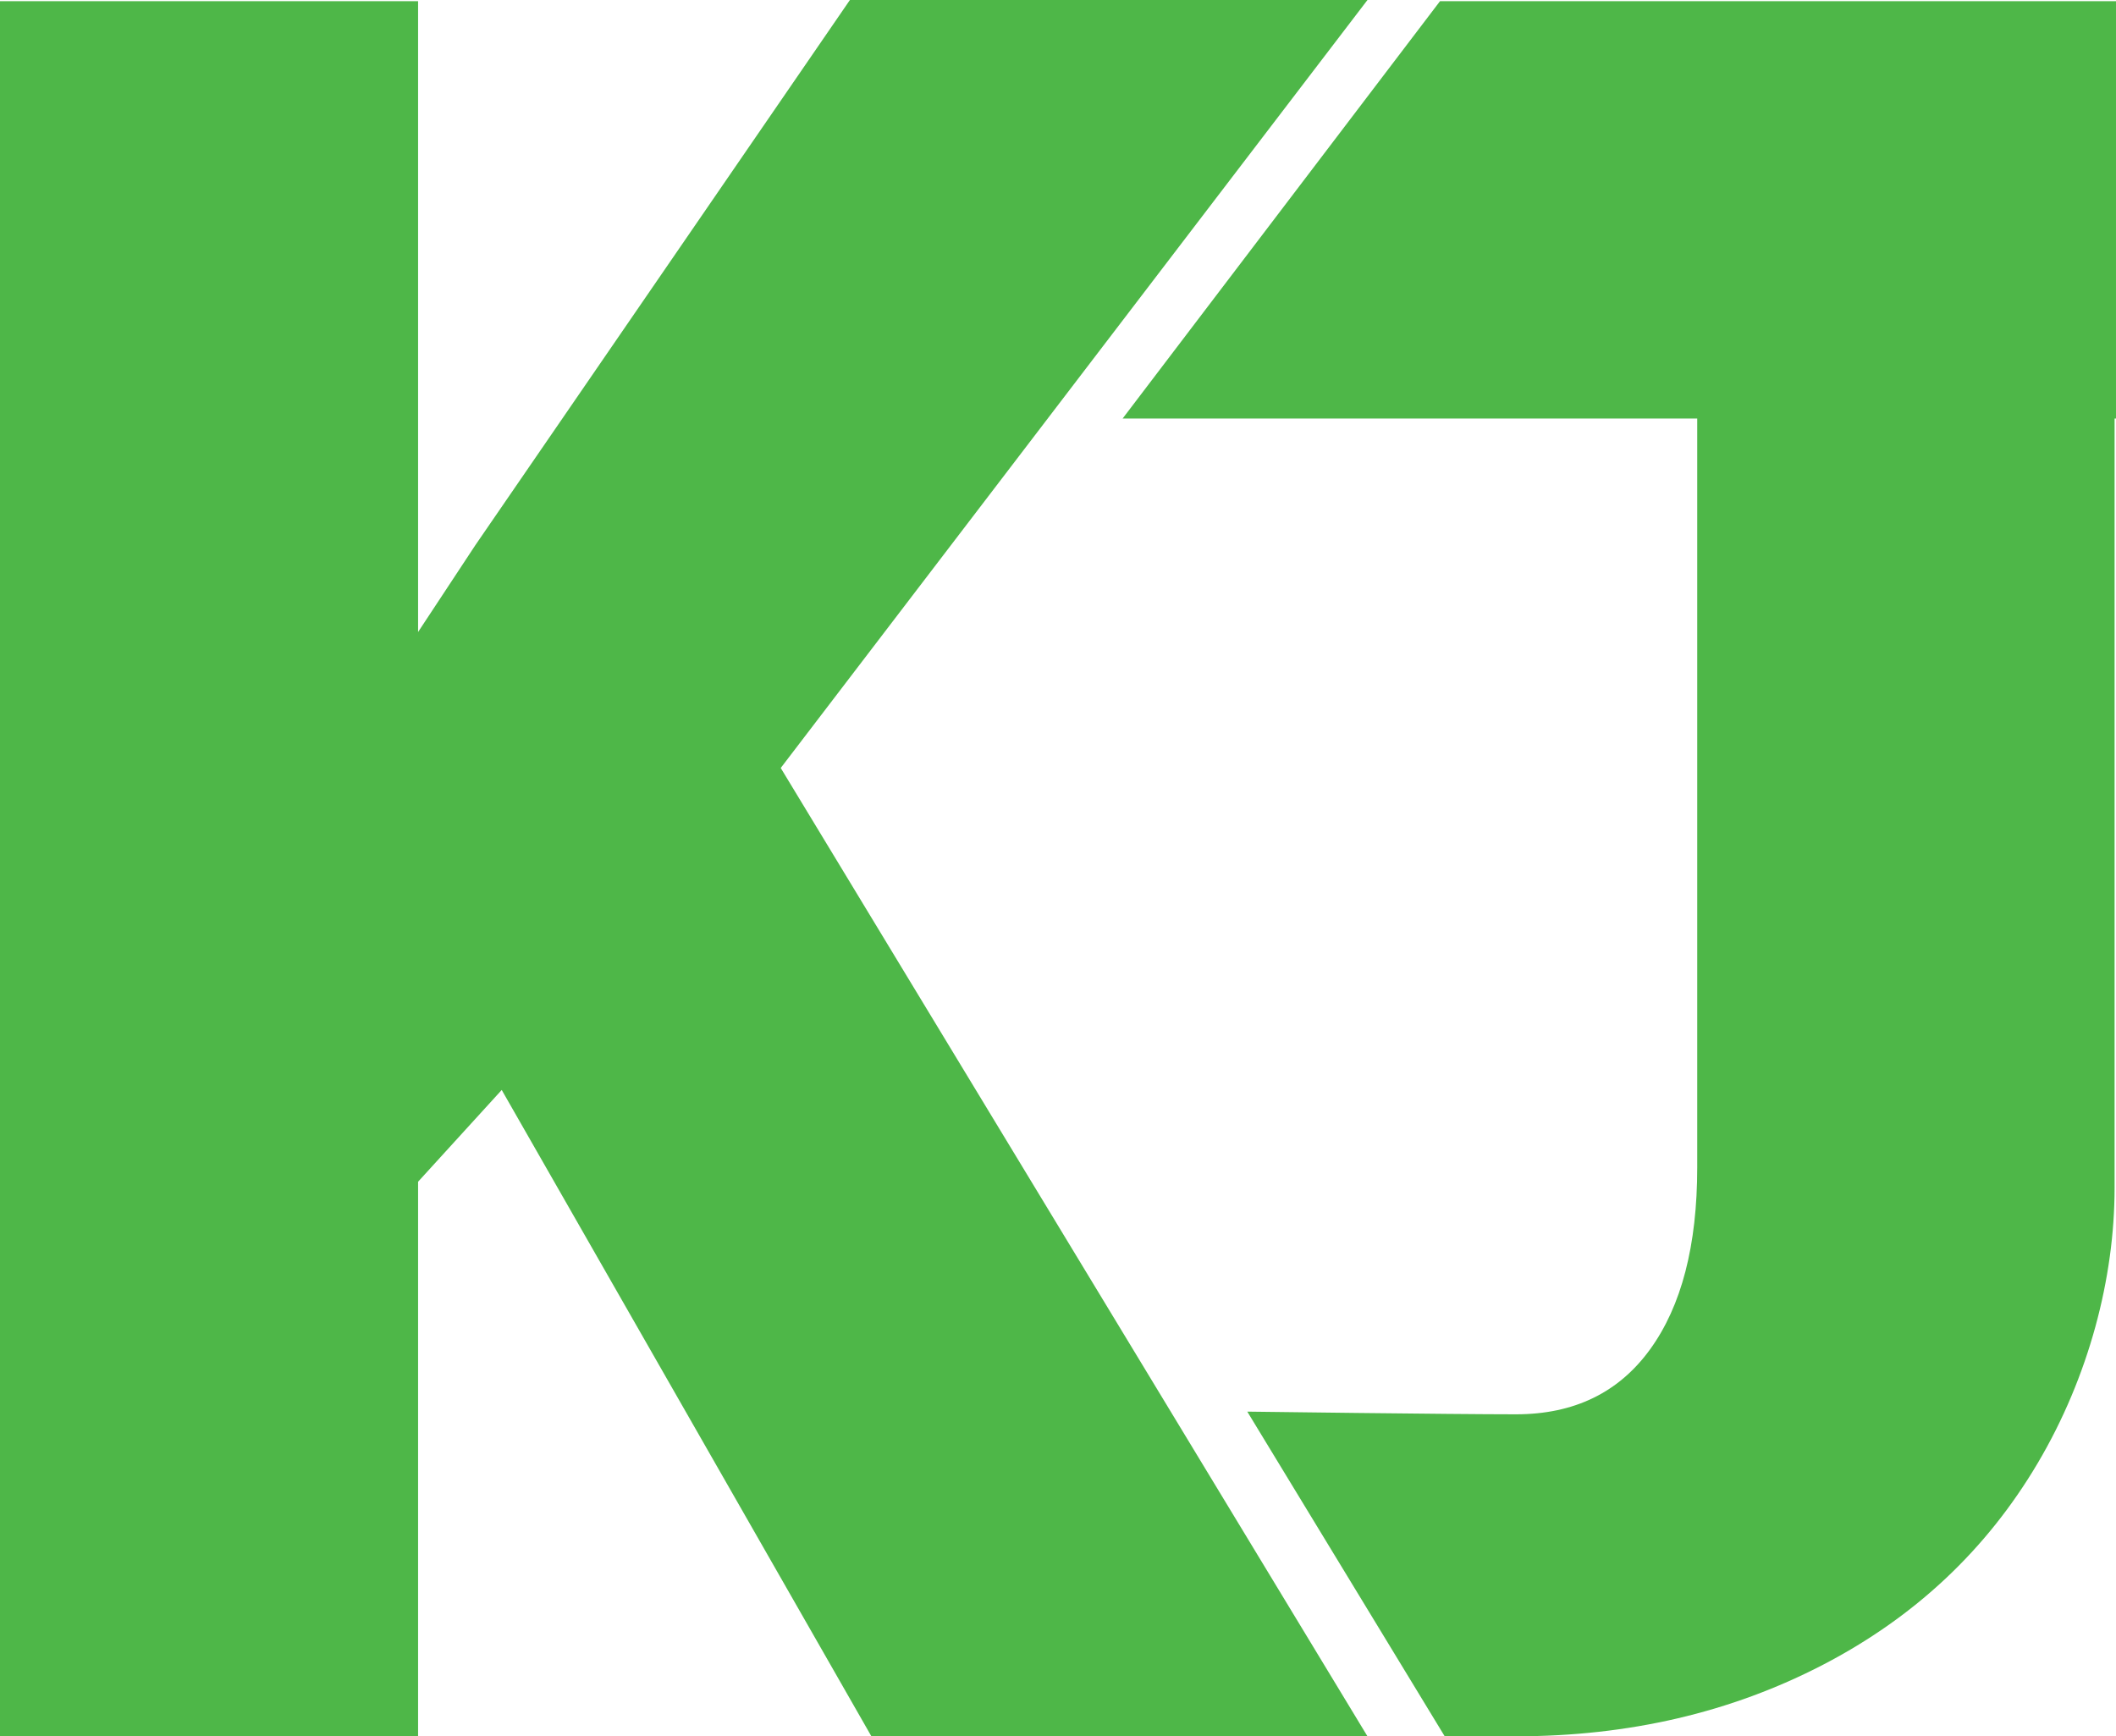 <?xml version="1.0" encoding="UTF-8"?>
<svg xmlns="http://www.w3.org/2000/svg" id="uuid-919d5022-731a-41bc-aa9b-f2f4870d2f2d" viewBox="0 0 702.39 576.34">
  <defs>
    <style>.uuid-66cc1bfa-0ef8-40af-bee4-8da1a099f18d{fill:#4eb748;}</style>
  </defs>
  <path class="uuid-66cc1bfa-0ef8-40af-bee4-8da1a099f18d" d="M702.39.39h-224.39l-105.36,138.54h190.74v248.59c0,25.87-5.21,45.98-15.64,60.37-10.43,14.39-25.27,21.57-44.53,21.57-21.38,0-89.18-.89-89.18-.89l65.53,107.77h23.65c37.47,0,71.45-7.92,101.93-23.75,30.48-15.83,54.23-38.13,71.25-66.9,17.02-28.76,25.53-61.49,25.53-91.35v-255.42h.47V.39Z"></path>
  <polygon class="uuid-66cc1bfa-0ef8-40af-bee4-8da1a099f18d" points="453.92 0 282.12 0 157.83 180.9 138.78 209.79 138.78 .39 0 .39 0 576.34 138.78 576.34 138.78 392.26 166.54 361.8 289.25 576.34 453.92 576.34 259.16 254.92 453.92 0"></polygon>
</svg>
